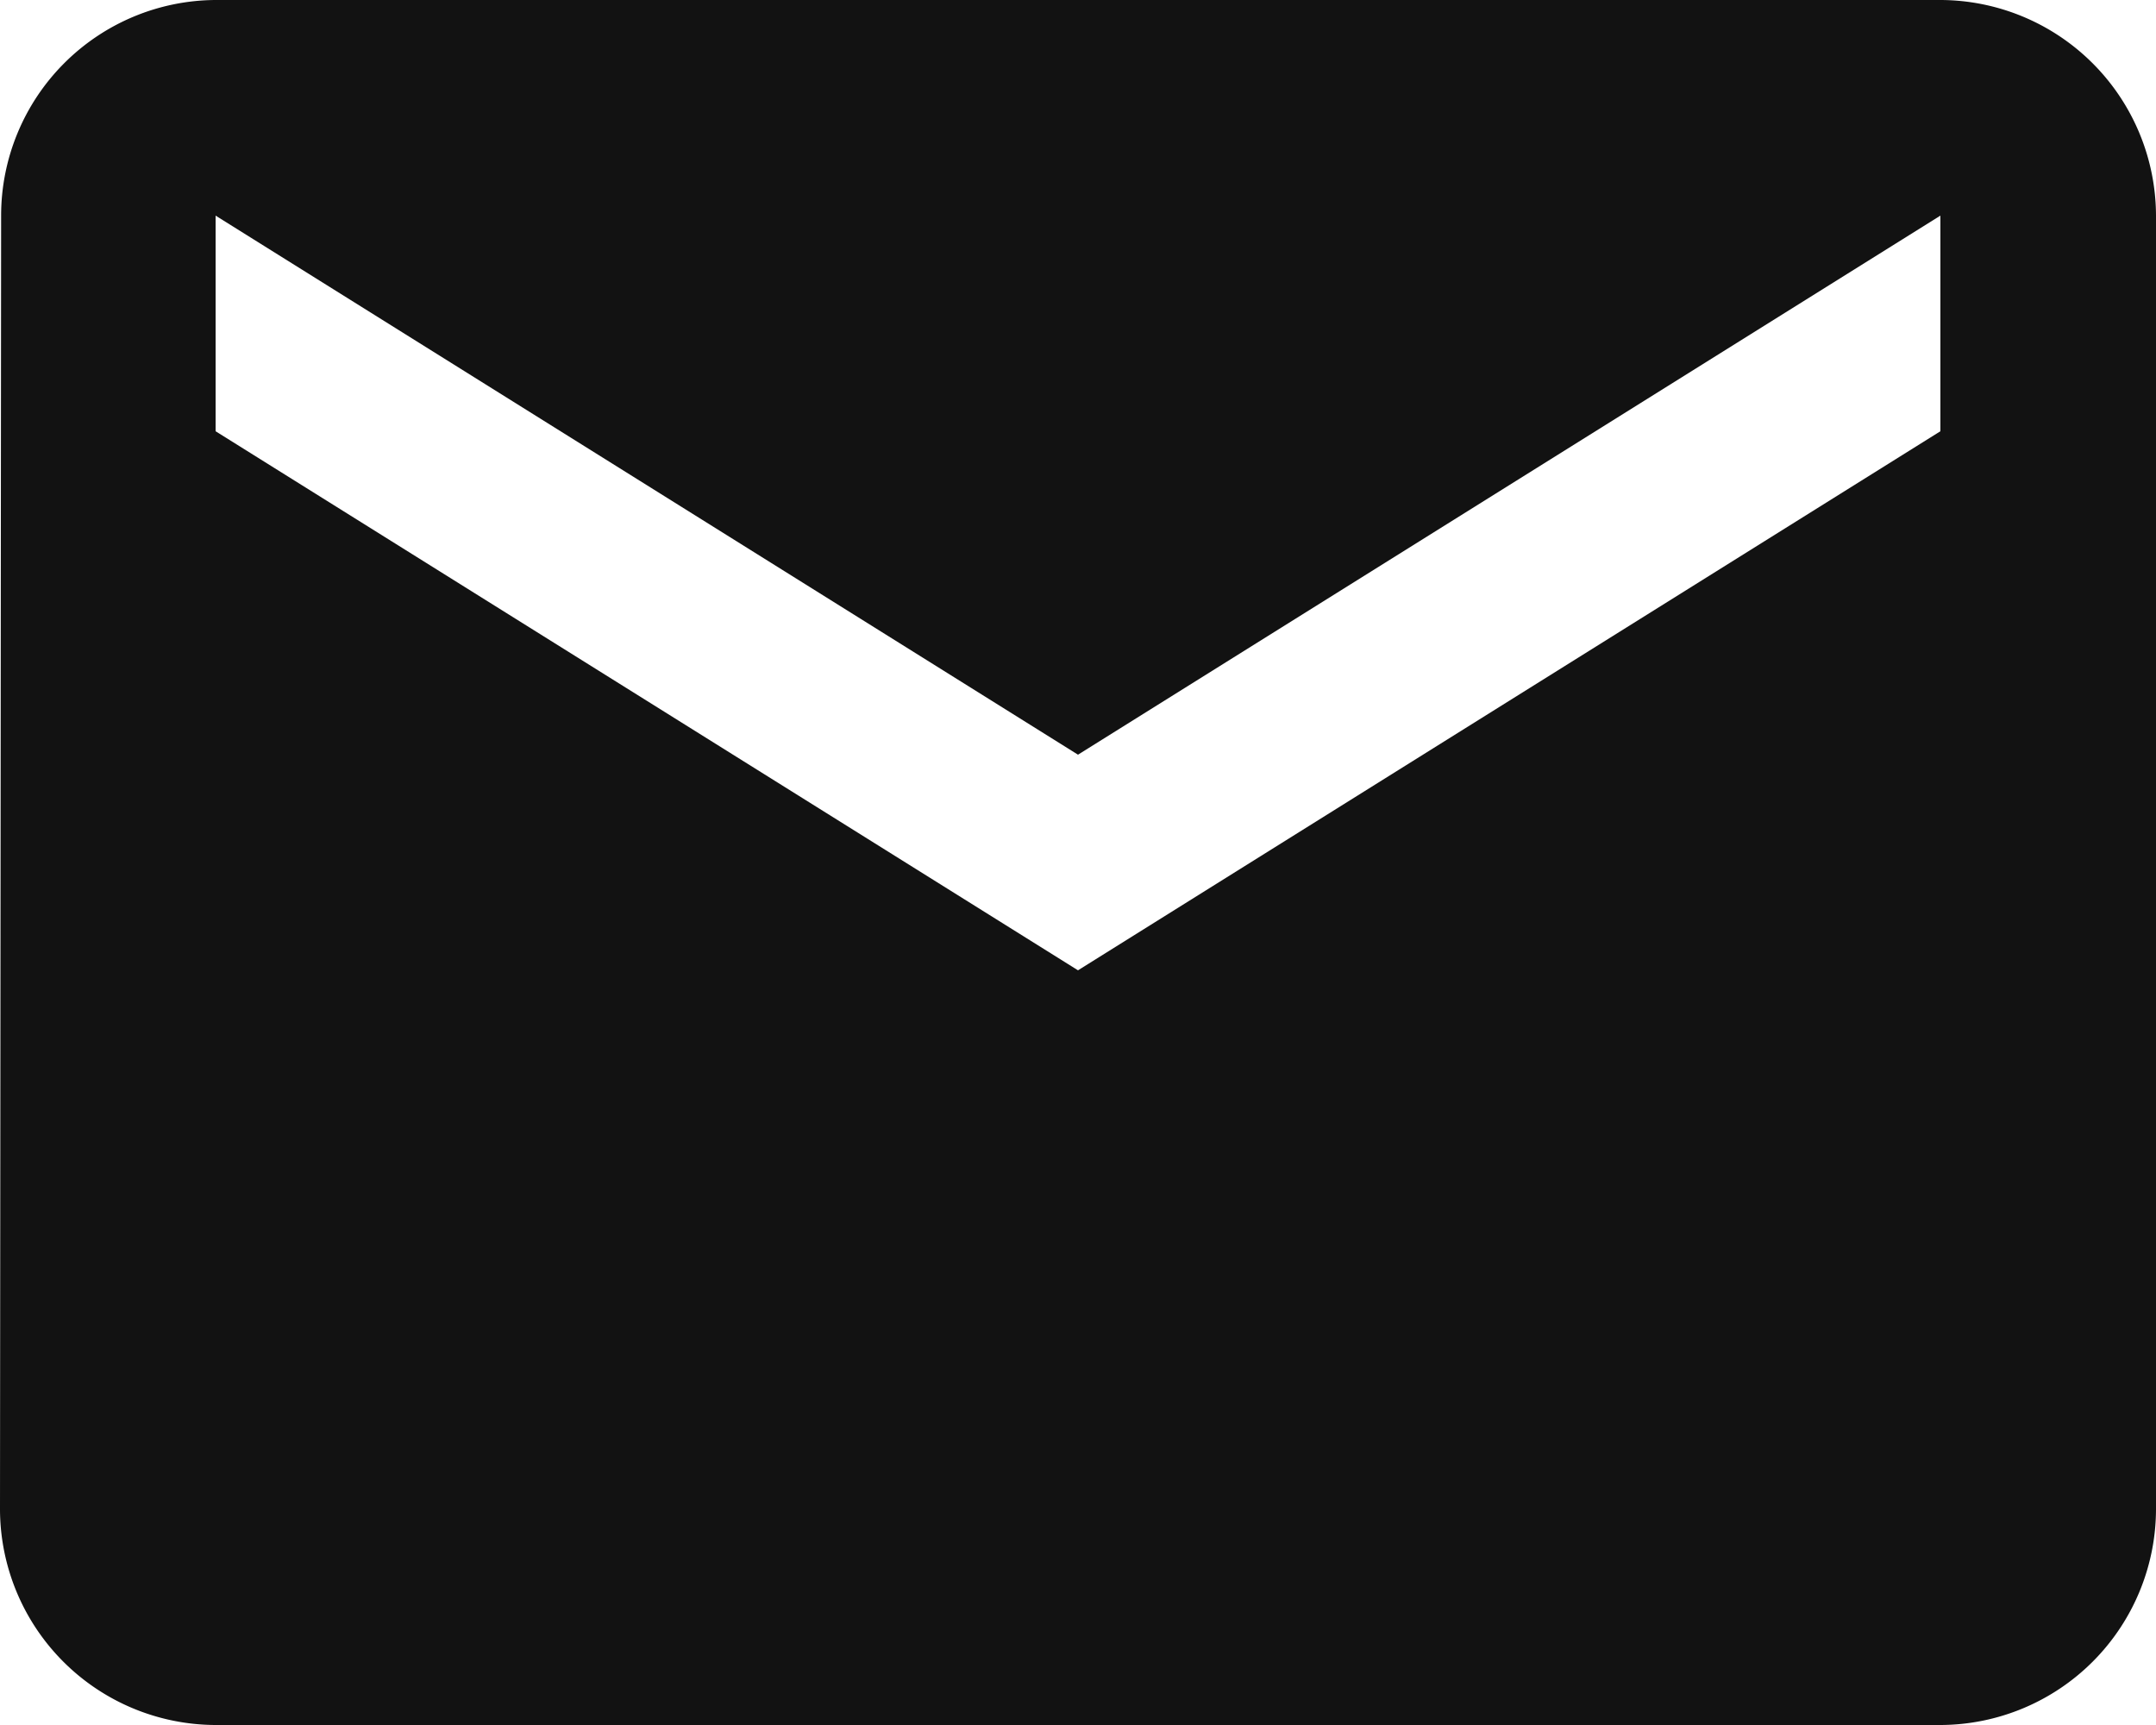<svg xmlns="http://www.w3.org/2000/svg" width="25" height="20" viewBox="0 0 25 20">
  <path id="Icon_material-mail" data-name="Icon material-mail" d="M25.5,6H5.5A2.5,2.5,0,0,0,3.013,8.5L3,23.5A2.507,2.507,0,0,0,5.5,26h20A2.507,2.507,0,0,0,28,23.5V8.5A2.507,2.507,0,0,0,25.5,6Zm0,5-10,6.25L5.5,11V8.5l10,6.25,10-6.25Z" transform="translate(-3 -6)" fill="#121212"/>
</svg>
